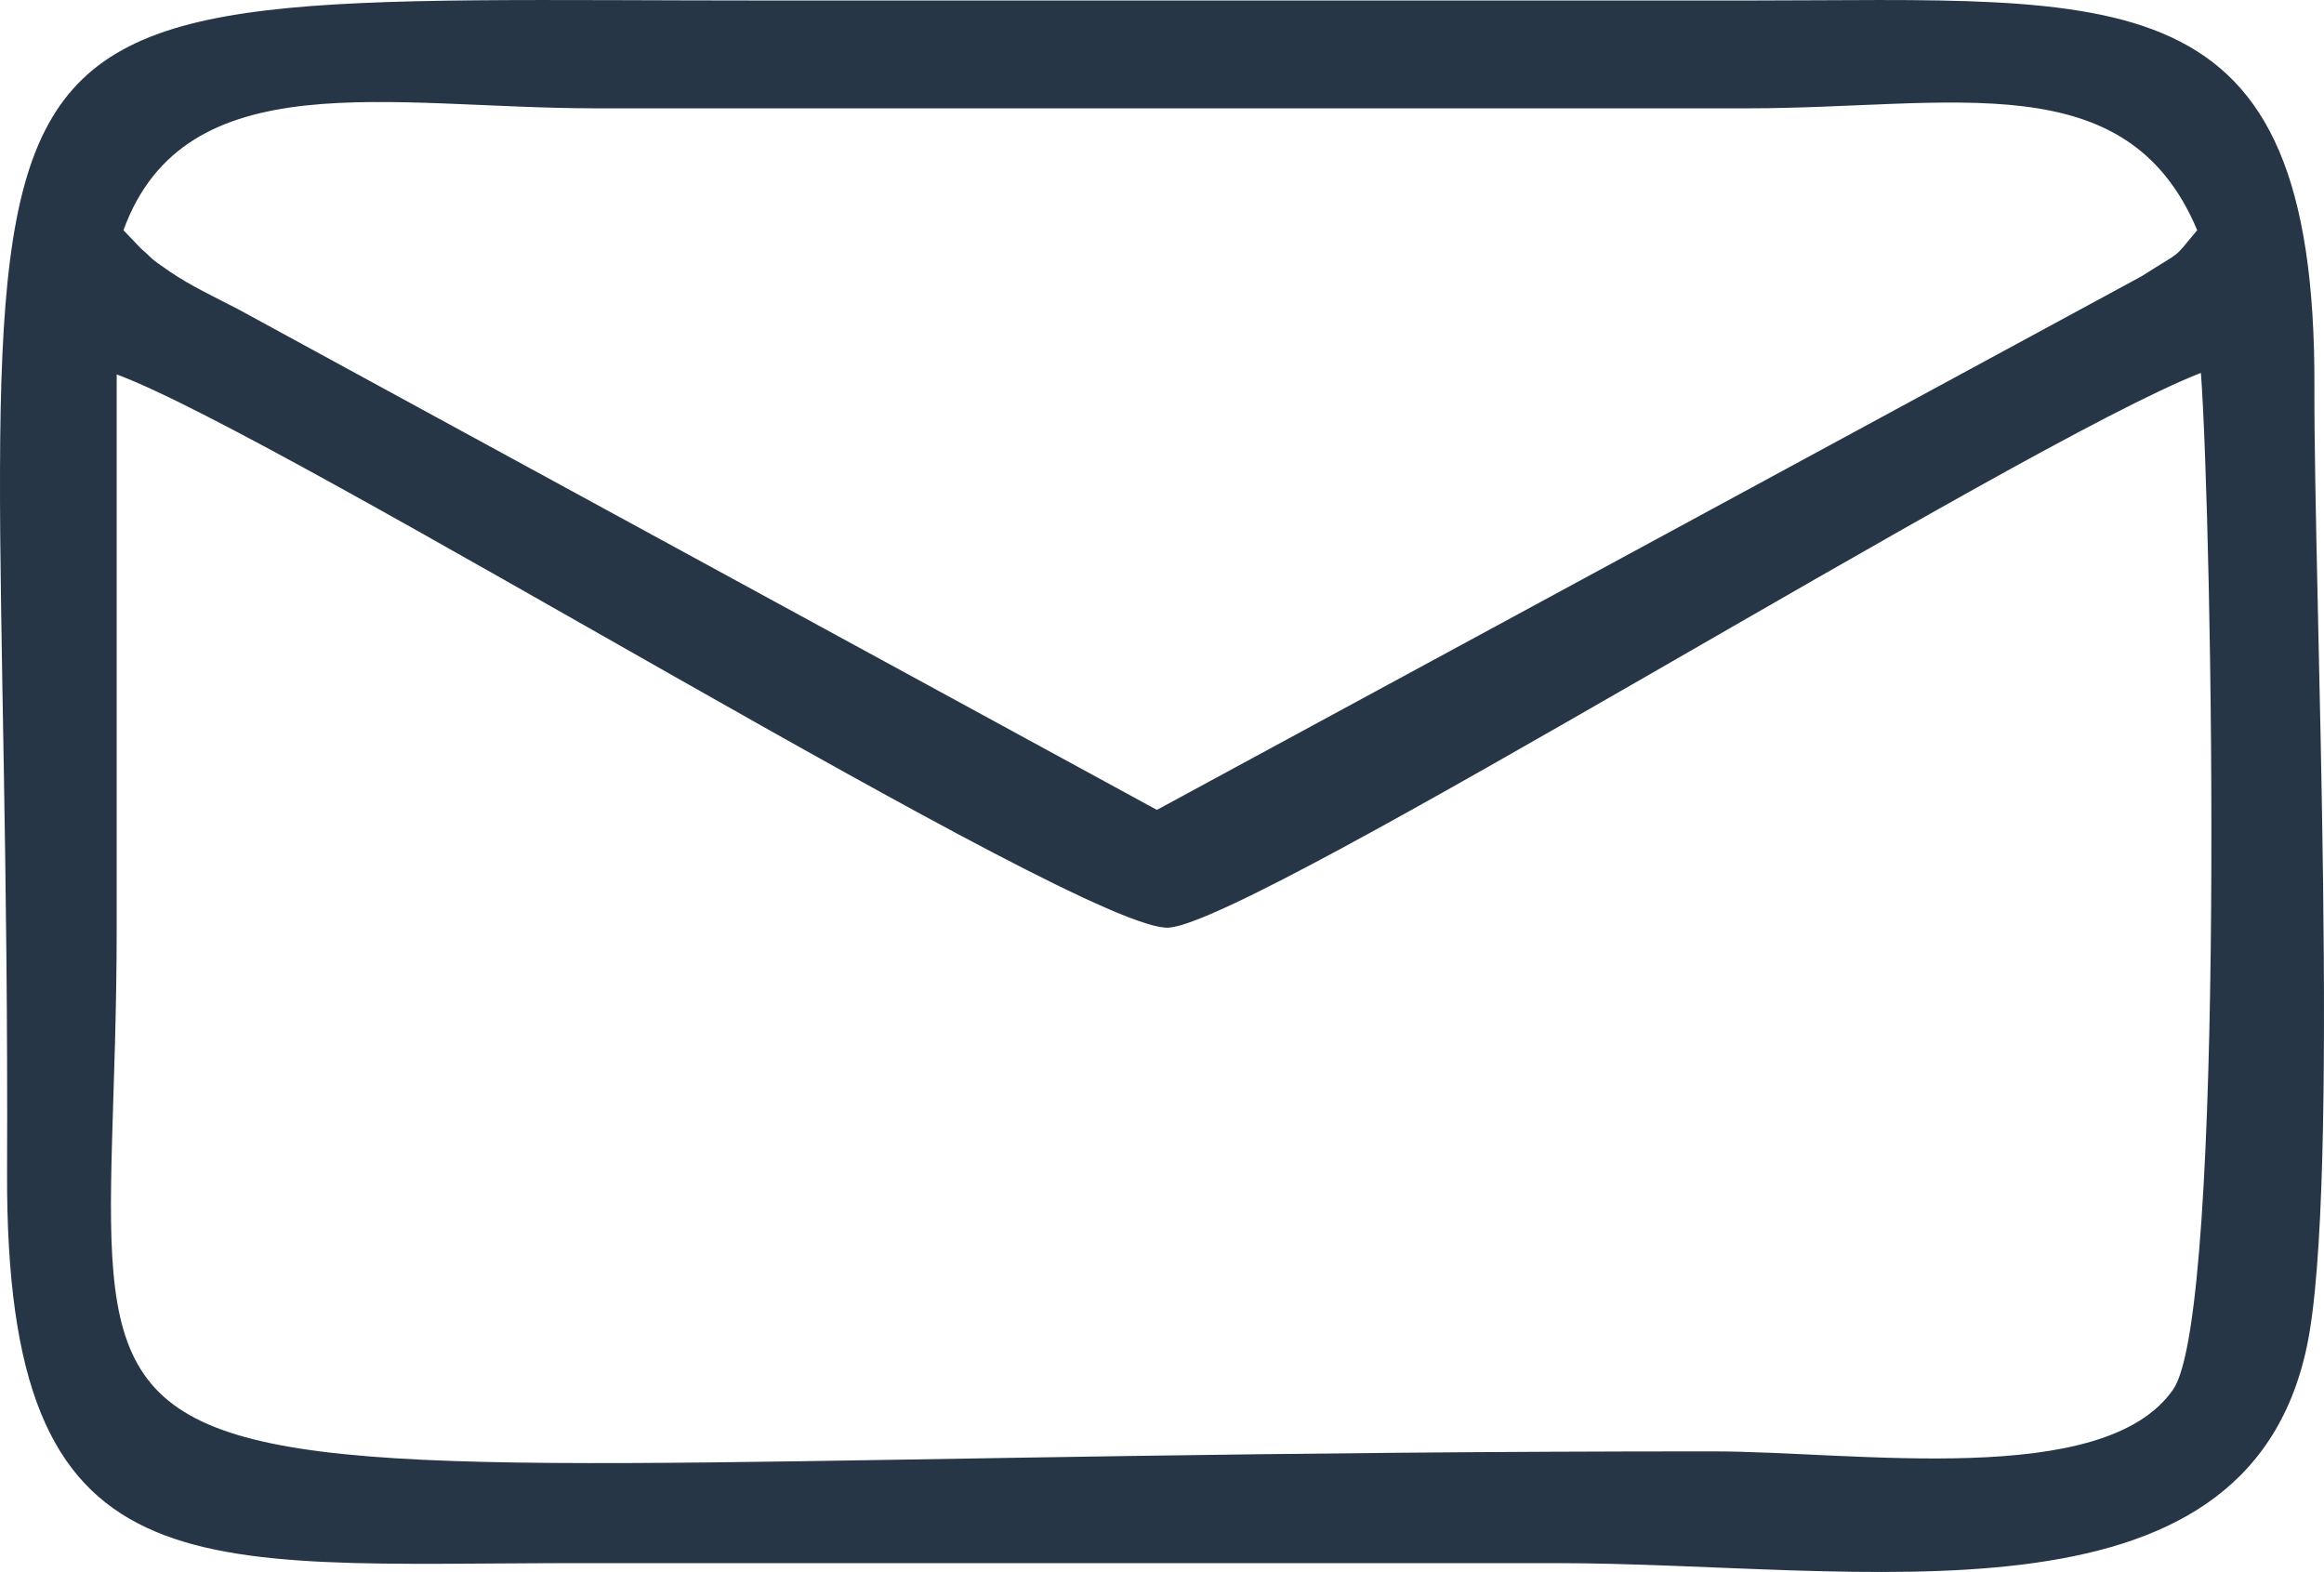 <?xml version="1.0" encoding="UTF-8"?>
<!DOCTYPE svg PUBLIC "-//W3C//DTD SVG 1.1//EN" "http://www.w3.org/Graphics/SVG/1.1/DTD/svg11.dtd">
<!-- Creator: CorelDRAW 2020 (64-Bit) -->
<svg xmlns="http://www.w3.org/2000/svg" xml:space="preserve" width="25.733mm" height="17.406mm" version="1.1" style="shape-rendering:geometricPrecision; text-rendering:geometricPrecision; image-rendering:optimizeQuality; fill-rule:evenodd; clip-rule:evenodd"
viewBox="0 0 5082.72 3437.91"
 xmlns:xlink="http://www.w3.org/1999/xlink"
 xmlns:xodm="http://www.corel.com/coreldraw/odm/2003">
 <defs>
  <style type="text/css">
   <![CDATA[
    .fil0 {fill:#273647}
   ]]>
  </style>
 </defs>
 <g id="Layer_x0020_1">
  <g id="_2389092932624">
   <path class="fil0" d="M255.21 818.85c368.9,135.67 2118.38,1223.68 2301.34,1209.86 193.96,-14.6 1858.52,-1058.66 2256.98,-1213.21 24.02,325.63 55.78,2054.2 -60.56,2222.96 -150.88,218.87 -694.25,135.64 -1008.21,135.64 -3901.69,0 -3489.55,299 -3489.55,-1144.62 0,-403.53 0,-807.06 0,-1210.65l0 0.02zm3565.83 -581.97c451.41,0 830.17,-100.71 984.35,266.51 -55.96,66.7 -27.53,40.65 -121.49,100.67l-2153.71 1167.13 -2010.77 -1095.75c-47.19,-24.33 -103.28,-50.98 -146.74,-80.59 -51.2,-34.86 -36.5,-27.53 -64.39,-51.41l-38.3 -40.06c135.77,-371.91 583.39,-266.51 1032.9,-266.51l2518.13 0 0.02 0zm1224.12 2708.3c74.35,-350.42 15.09,-1643.84 16.63,-2099.32 3.02,-910.87 -421.48,-844.8 -1240.75,-844.8 -712.19,0 -1424.42,0 -2136.59,0 -1995.5,0 -1658.52,-132.04 -1668.98,2562.93 -3.61,931.41 398.08,854.5 1249.32,854.5 712.17,0 1424.4,0 2136.59,0 668.14,0 1508.03,166.01 1643.78,-473.31z"/>
  </g>
 </g>
</svg>

